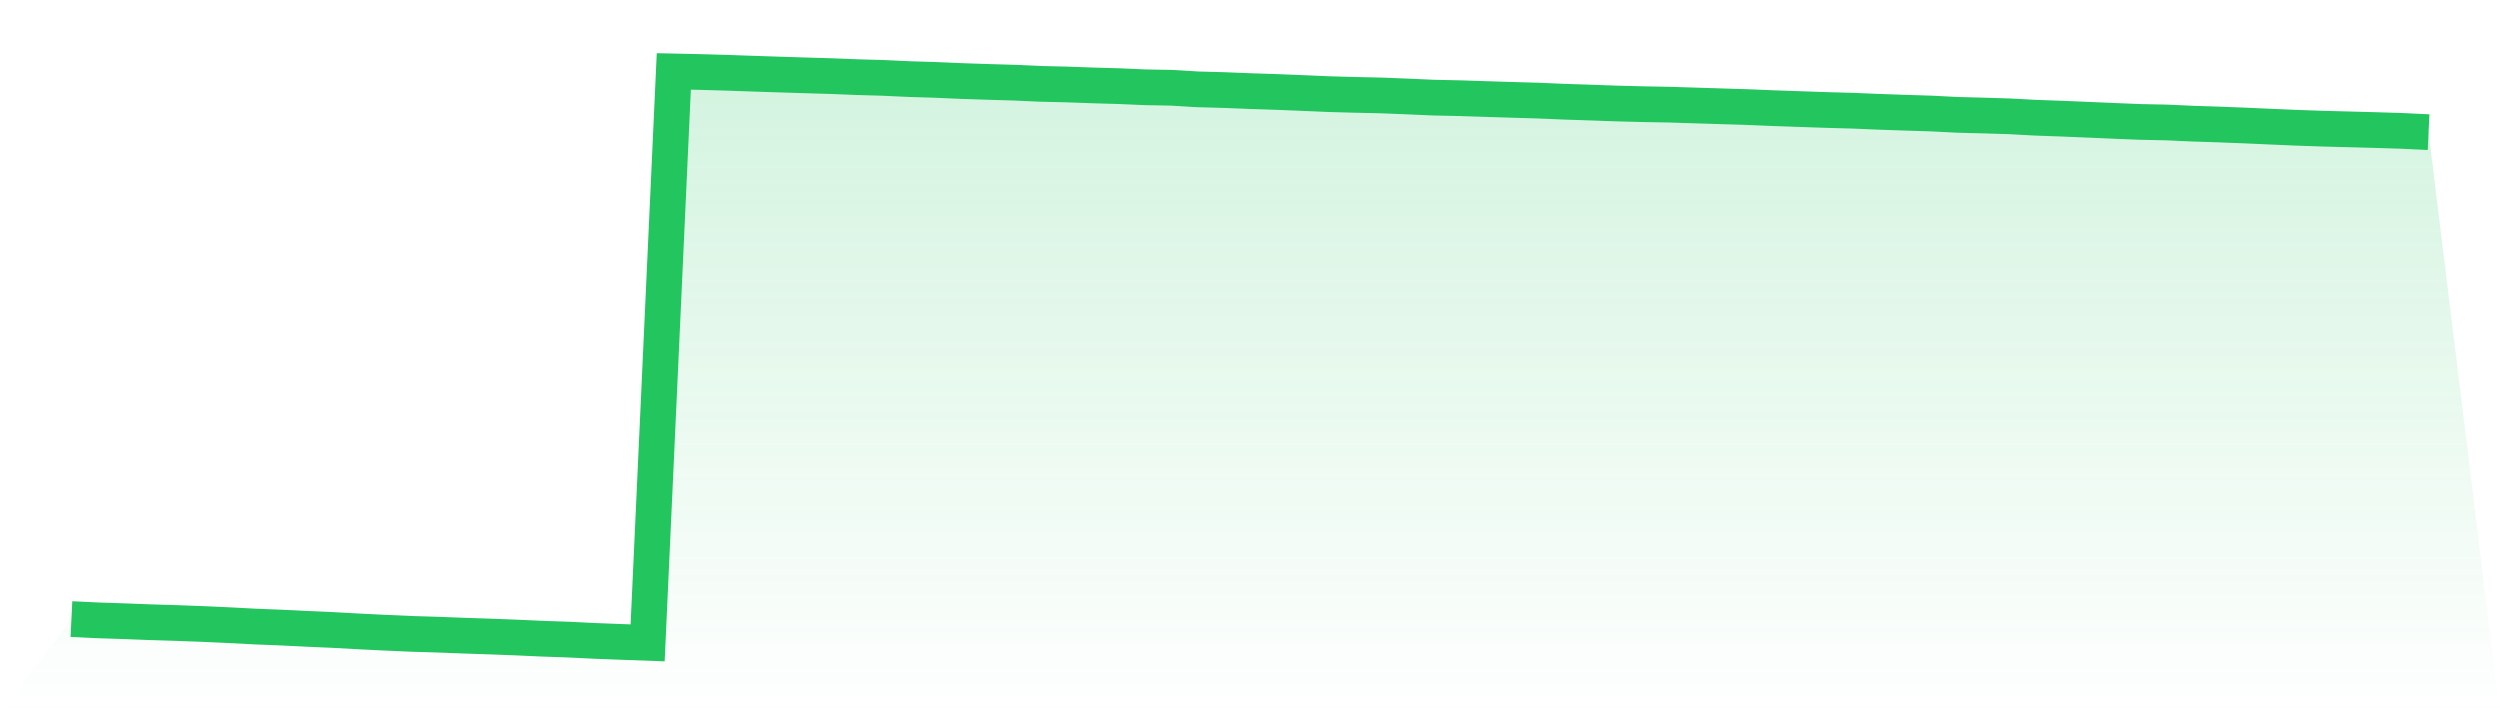 <svg viewBox="0 0 140 40" xmlns="http://www.w3.org/2000/svg">
<defs>
<linearGradient id="gradient" x1="0" x2="0" y1="0" y2="1">
<stop offset="0%" stop-color="#22c55e" stop-opacity="0.2"/>
<stop offset="100%" stop-color="#22c55e" stop-opacity="0"/>
</linearGradient>
</defs>
<path d="M4,34.667 L4,34.667 L5.467,34.739 L6.933,34.787 L8.4,34.843 L9.867,34.888 L11.333,34.942 L12.8,35.008 L14.267,35.085 L15.733,35.144 L17.2,35.216 L18.667,35.28 L20.133,35.361 L21.6,35.433 L23.067,35.497 L24.533,35.541 L26,35.597 L27.467,35.646 L28.933,35.702 L30.4,35.768 L31.867,35.819 L33.333,35.891 L34.8,35.947 L36.267,36 L37.733,4 L39.2,4.032 L40.667,4.074 L42.133,4.125 L43.6,4.173 L45.067,4.219 L46.533,4.262 L48,4.32 L49.467,4.362 L50.933,4.43 L52.4,4.475 L53.867,4.538 L55.333,4.587 L56.8,4.629 L58.267,4.696 L59.733,4.73 L61.2,4.783 L62.667,4.824 L64.133,4.888 L65.6,4.915 L67.067,5.003 L68.533,5.043 L70,5.101 L71.467,5.149 L72.933,5.208 L74.4,5.271 L75.867,5.312 L77.333,5.344 L78.8,5.402 L80.267,5.467 L81.733,5.498 L83.2,5.546 L84.667,5.592 L86.133,5.634 L87.6,5.696 L89.067,5.744 L90.533,5.796 L92,5.834 L93.467,5.86 L94.933,5.906 L96.4,5.952 L97.867,5.997 L99.333,6.058 L100.8,6.108 L102.267,6.159 L103.733,6.199 L105.2,6.26 L106.667,6.311 L108.133,6.356 L109.6,6.431 L111.067,6.469 L112.533,6.514 L114,6.593 L115.467,6.645 L116.933,6.706 L118.4,6.769 L119.867,6.828 L121.333,6.858 L122.8,6.925 L124.267,6.972 L125.733,7.029 L127.2,7.095 L128.667,7.157 L130.133,7.207 L131.6,7.245 L133.067,7.285 L134.533,7.33 L136,7.401 L140,40 L0,40 z" fill="url(#gradient)"/>
<path d="M4,34.667 L4,34.667 L5.467,34.739 L6.933,34.787 L8.4,34.843 L9.867,34.888 L11.333,34.942 L12.8,35.008 L14.267,35.085 L15.733,35.144 L17.2,35.216 L18.667,35.28 L20.133,35.361 L21.6,35.433 L23.067,35.497 L24.533,35.541 L26,35.597 L27.467,35.646 L28.933,35.702 L30.4,35.768 L31.867,35.819 L33.333,35.891 L34.8,35.947 L36.267,36 L37.733,4 L39.2,4.032 L40.667,4.074 L42.133,4.125 L43.6,4.173 L45.067,4.219 L46.533,4.262 L48,4.32 L49.467,4.362 L50.933,4.43 L52.4,4.475 L53.867,4.538 L55.333,4.587 L56.8,4.629 L58.267,4.696 L59.733,4.73 L61.2,4.783 L62.667,4.824 L64.133,4.888 L65.6,4.915 L67.067,5.003 L68.533,5.043 L70,5.101 L71.467,5.149 L72.933,5.208 L74.4,5.271 L75.867,5.312 L77.333,5.344 L78.8,5.402 L80.267,5.467 L81.733,5.498 L83.2,5.546 L84.667,5.592 L86.133,5.634 L87.6,5.696 L89.067,5.744 L90.533,5.796 L92,5.834 L93.467,5.86 L94.933,5.906 L96.4,5.952 L97.867,5.997 L99.333,6.058 L100.8,6.108 L102.267,6.159 L103.733,6.199 L105.2,6.26 L106.667,6.311 L108.133,6.356 L109.6,6.431 L111.067,6.469 L112.533,6.514 L114,6.593 L115.467,6.645 L116.933,6.706 L118.4,6.769 L119.867,6.828 L121.333,6.858 L122.8,6.925 L124.267,6.972 L125.733,7.029 L127.2,7.095 L128.667,7.157 L130.133,7.207 L131.6,7.245 L133.067,7.285 L134.533,7.33 L136,7.401" fill="none" stroke="#22c55e" stroke-width="2"/>
</svg>